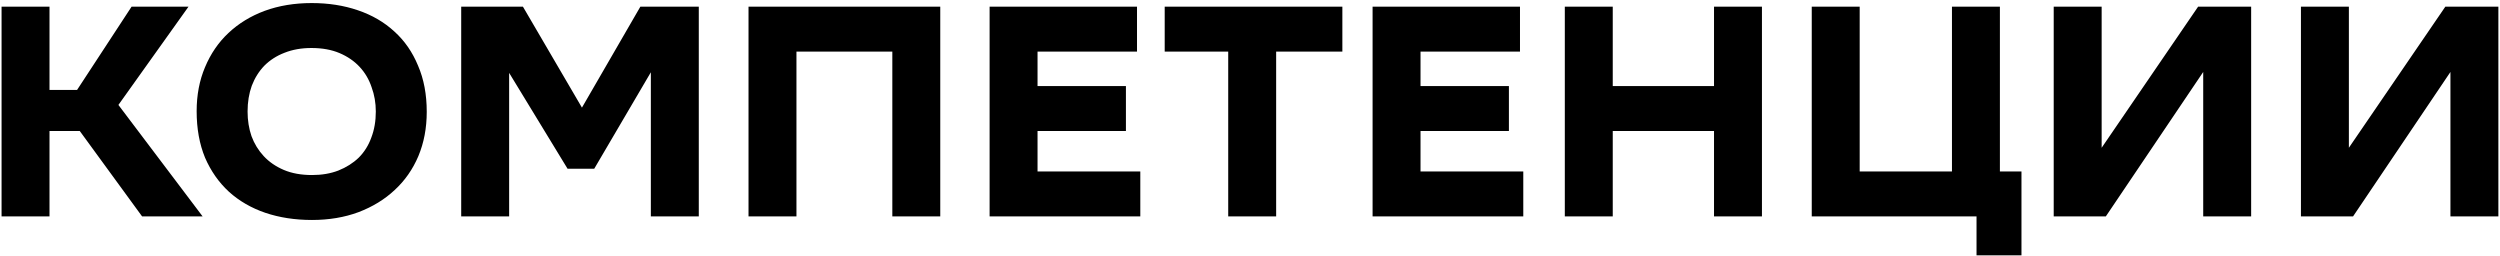 <?xml version="1.0" encoding="UTF-8"?> <svg xmlns="http://www.w3.org/2000/svg" width="751" height="77" viewBox="0 0 751 77" fill="none"> <path d="M14.87 65H0.47V2H14.87V27.02H23.15L39.53 2H56.63L35.57 31.52L60.86 65H42.68L23.96 39.35H14.87V65ZM93.723 66.08C88.623 66.08 83.943 65.36 79.683 63.92C75.483 62.48 71.853 60.38 68.793 57.62C65.733 54.8 63.333 51.38 61.593 47.36C59.913 43.28 59.073 38.63 59.073 33.41C59.073 28.55 59.913 24.14 61.593 20.18C63.273 16.16 65.613 12.74 68.613 9.92C71.673 7.04 75.303 4.82 79.503 3.26C83.763 1.7 88.473 0.92 93.633 0.92C98.673 0.92 103.293 1.64 107.493 3.08C111.753 4.52 115.413 6.65 118.473 9.47C121.533 12.23 123.903 15.65 125.583 19.73C127.323 23.75 128.193 28.37 128.193 33.59C128.193 38.45 127.353 42.89 125.673 46.91C123.993 50.87 121.623 54.26 118.563 57.08C115.563 59.9 111.933 62.12 107.673 63.74C103.473 65.3 98.823 66.08 93.723 66.08ZM74.373 33.5C74.373 36.14 74.763 38.6 75.543 40.88C76.383 43.16 77.613 45.17 79.233 46.91C80.853 48.65 82.863 50.03 85.263 51.05C87.663 52.07 90.483 52.58 93.723 52.58C96.663 52.58 99.303 52.13 101.643 51.23C104.043 50.27 106.083 48.98 107.763 47.36C109.443 45.68 110.703 43.67 111.543 41.33C112.443 38.99 112.893 36.38 112.893 33.5C112.893 30.92 112.473 28.49 111.633 26.21C110.853 23.87 109.653 21.83 108.033 20.09C106.413 18.35 104.403 16.97 102.003 15.95C99.603 14.93 96.783 14.42 93.543 14.42C90.543 14.42 87.843 14.9 85.443 15.86C83.103 16.76 81.093 18.05 79.413 19.73C77.793 21.41 76.533 23.42 75.633 25.76C74.793 28.1 74.373 30.68 74.373 33.5ZM195.516 21.71L178.506 50.69H170.496L152.946 21.89V65H138.546V2H157.086L174.816 32.33L192.366 2H209.916V65H195.516V21.71ZM268.055 15.5H239.255V65H224.855V2H282.455V65H268.055V15.5ZM338.227 39.35H311.677V51.5H342.547V65H297.277V2H341.557V15.5H311.677V25.85H338.227V39.35ZM403.246 15.5H383.356V65H368.956V15.5H349.876V2H403.246V15.5ZM453.275 39.35H426.725V51.5H457.595V65H412.325V2H456.605V15.5H426.725V25.85H453.275V39.35ZM514.89 39.35H484.47V65H470.07V2H484.47V25.85H514.89V2H529.29V65H514.89V39.35ZM544.249 2H558.649V51.5H586.369V2H600.769V51.5H607.249V76.7H593.749V65H544.249V2ZM631.335 44.39L660.315 2H676.245V65H661.845V21.62L632.595 65H616.935V2H631.335V44.39ZM705.602 44.39L734.582 2H750.512V65H736.112V21.62L706.862 65H691.202V2H705.602V44.39Z" fill="black"></path> </svg> 